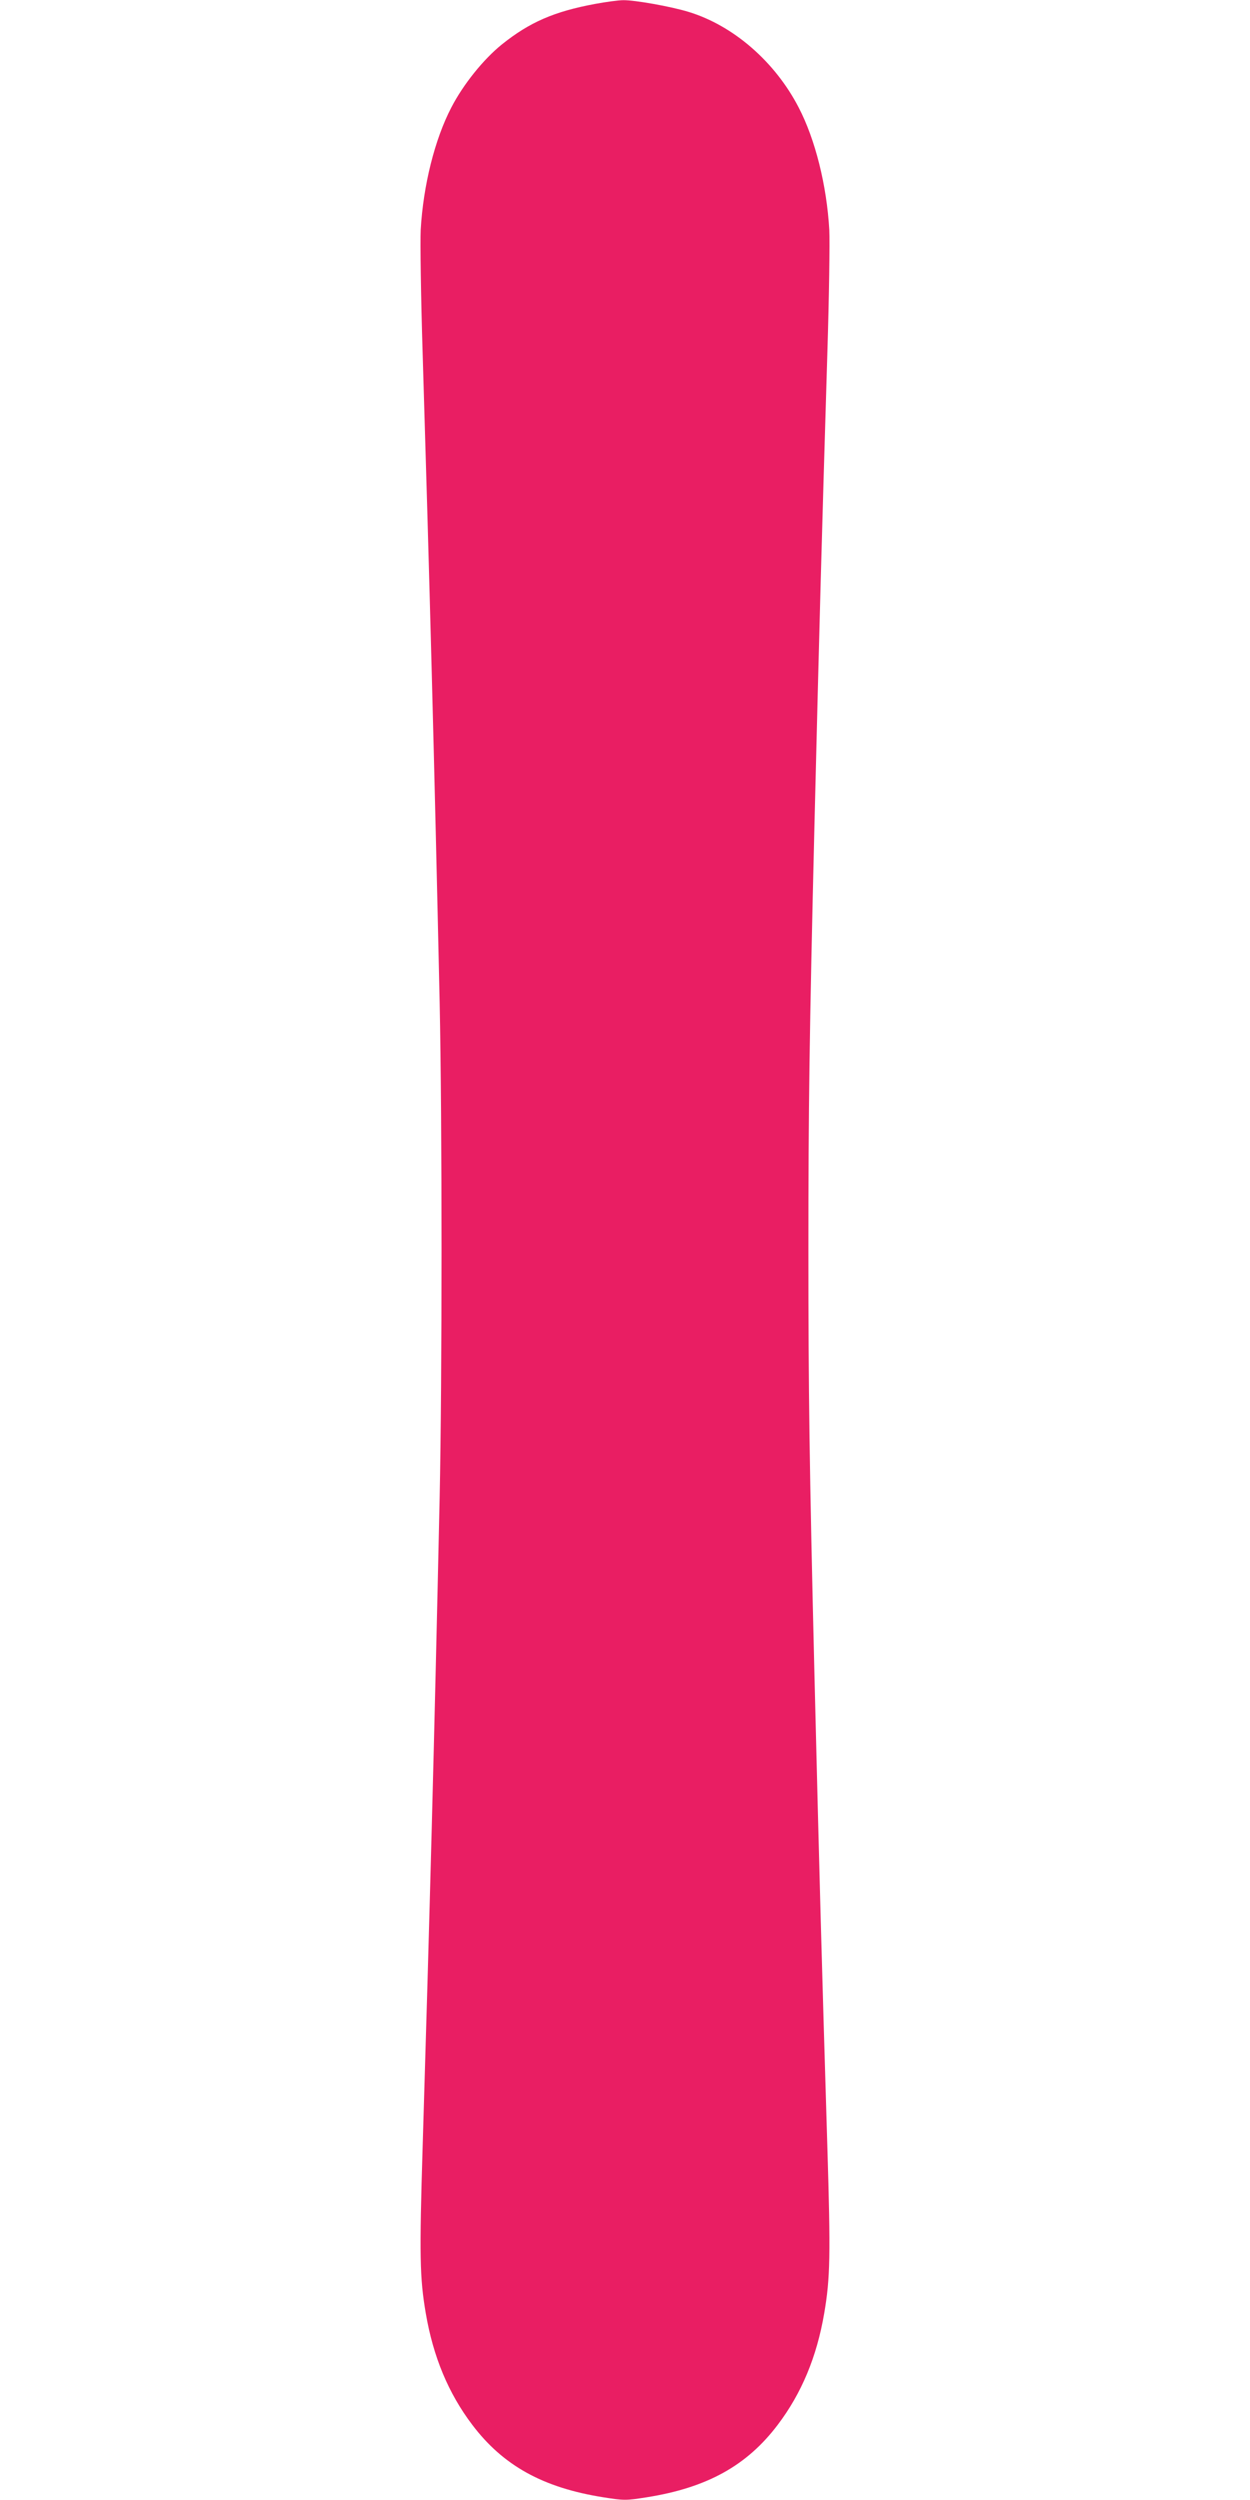 <?xml version="1.0" standalone="no"?>
<!DOCTYPE svg PUBLIC "-//W3C//DTD SVG 20010904//EN"
 "http://www.w3.org/TR/2001/REC-SVG-20010904/DTD/svg10.dtd">
<svg version="1.0" xmlns="http://www.w3.org/2000/svg"
 width="640pt" height="1280pt" viewBox="0 0 640 1280"
 preserveAspectRatio="xMidYMid meet">
<g transform="translate(0,1280) scale(0.1,-0.1)"
fill="#e91e63" stroke="none">
<path d="M3047 12780 c-210 -39 -336 -94 -478 -208 -94 -76 -197 -204 -258
-322 -85 -163 -144 -399 -157 -627 -3 -60 1 -344 10 -633 35 -1154 60 -2091
87 -3320 13 -623 13 -1918 0 -2540 -27 -1235 -52 -2167 -87 -3320 -17 -558
-15 -673 16 -854 38 -223 116 -410 238 -571 158 -209 362 -322 670 -371 108
-17 116 -17 224 0 308 49 512 162 670 371 122 161 200 348 238 571 31 181 33
296 16 854 -29 958 -40 1359 -66 2415 -26 1074 -31 1444 -31 2175 0 731 5
1101 31 2175 26 1056 37 1457 66 2415 9 289 13 573 10 633 -13 228 -72 464
-157 627 -121 234 -334 419 -563 489 -91 28 -277 61 -335 60 -25 0 -90 -9
-144 -19z"/>
</g>
</svg>
